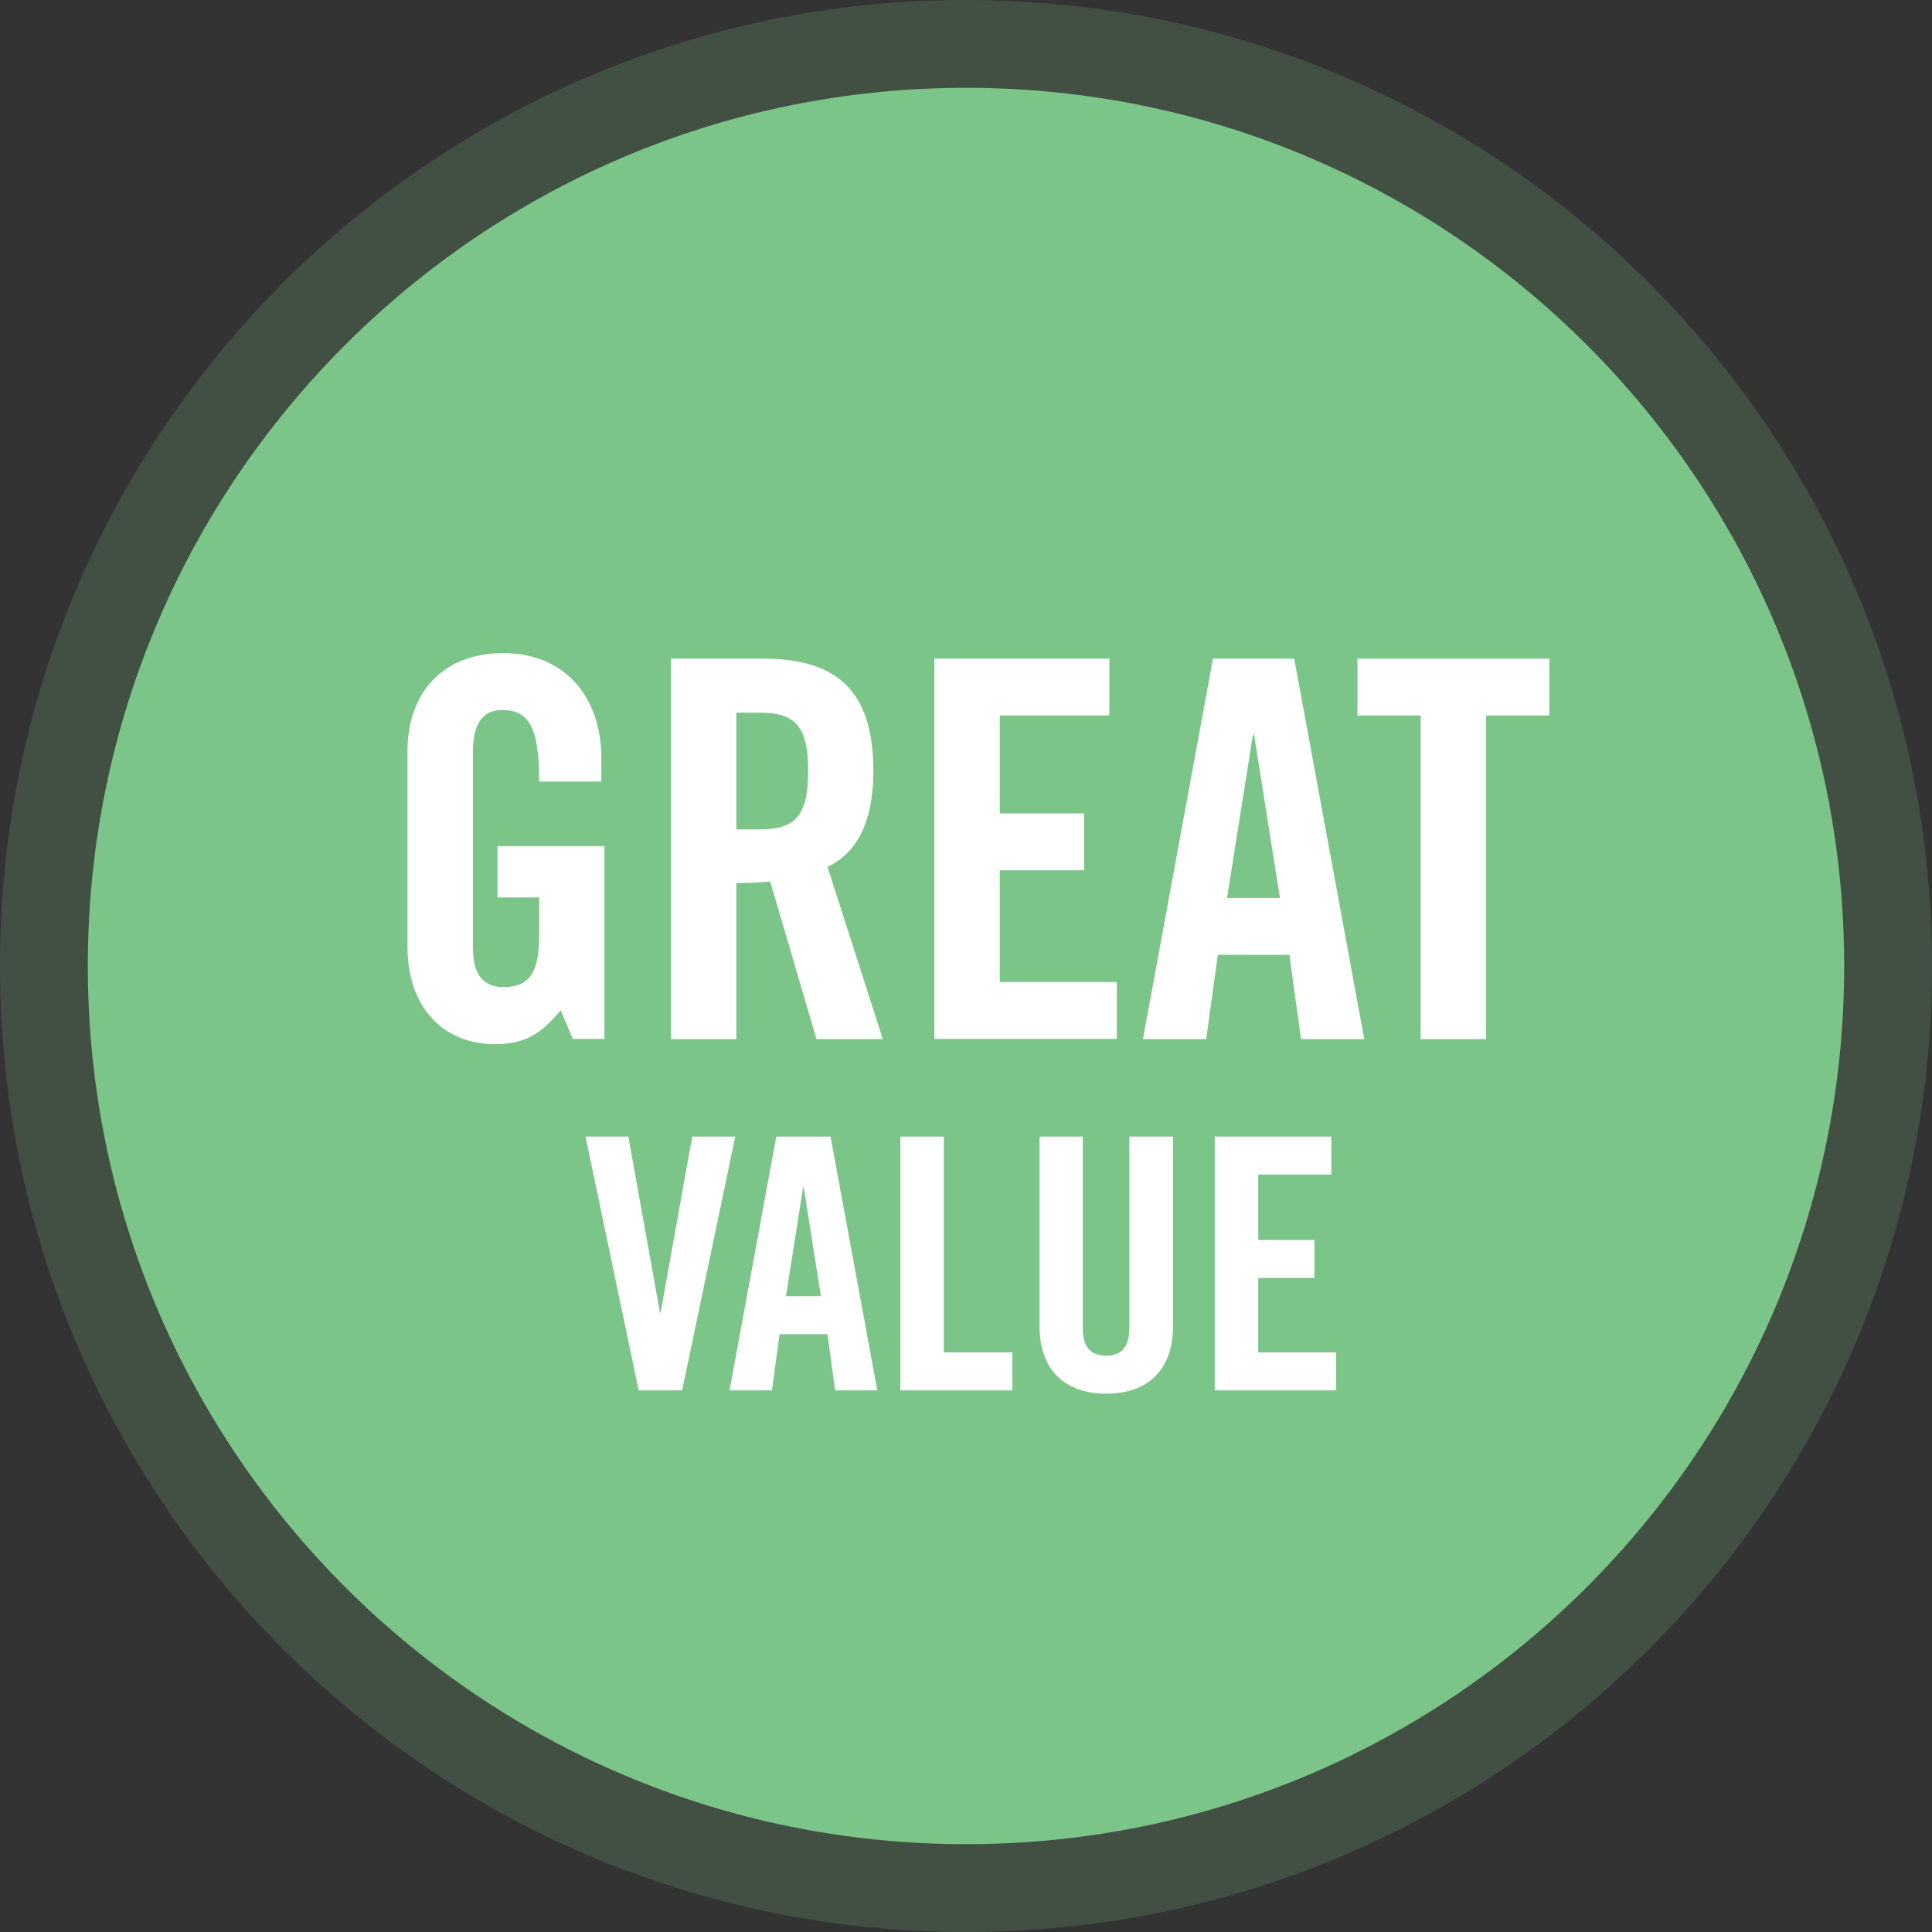 <?xml version="1.0" encoding="UTF-8"?><svg id="a" xmlns="http://www.w3.org/2000/svg" width="88px" height="88px" viewBox="0 0 88 88"><rect x="0" y="0" width="88" height="88" fill="#333333" stroke="none"/><g opacity=".2"><path d="M88,44c0,24.3-19.7,44-44,44S0,68.3,0,44,19.7,0,44,0s44,19.7,44,44Z" fill="#7bc589"/></g><path d="M84,44c0,22.09-17.91,40-40,40S4,66.09,4,44,21.91,4,44,4s40,17.91,40,40Z" fill="#7bc589"/><g><path d="M22.66,38.54h4.87v8.78h-1.44l-.55-1.3c-.89,1.06-1.61,1.54-3,1.54-2.35,0-3.98-1.68-3.98-4.44v-8.93c0-2.45,1.44-4.44,4.37-4.44s4.46,2.16,4.46,4.75v1.1h-2.83c0-2.59-.53-3.26-1.7-3.26-.72,0-1.32,.43-1.32,1.9v8.9c0,1.1,.36,1.82,1.39,1.82,1.2,0,1.63-.67,1.63-2.4v-1.68h-1.9v-2.35Z" fill="#fff"/><path d="M33.54,47.33h-2.98V30h4.18c3.34,0,5.04,1.42,5.04,5.11,0,2.78-1.08,3.91-2.09,4.37l2.52,7.85h-3.02l-2.11-7.18c-.38,.05-1.01,.07-1.54,.07v7.1Zm0-9.55h1.06c1.61,0,2.21-.6,2.21-2.66s-.6-2.66-2.21-2.66h-1.06v5.33Z" fill="#fff"/><path d="M42.56,47.33V30h7.97v2.59h-4.99v4.46h3.84v2.59h-3.84v5.09h5.33v2.59h-8.31Z" fill="#fff"/><path d="M54.94,47.33h-2.88l3.19-17.33h3.7l3.19,17.33h-2.88l-.53-3.84h-3.26l-.53,3.84Zm.96-6.43h2.4l-1.18-7.44h-.05l-1.18,7.44Z" fill="#fff"/><path d="M64.71,32.59h-2.88v-2.59h8.74v2.59h-2.88v14.74h-2.98v-14.74Z" fill="#fff"/><path d="M31.54,51.77h1.95l-2.42,11.56h-1.98l-2.42-11.56h1.95l1.44,8.02h.03l1.44-8.02Z" fill="#fff"/><path d="M35.15,63.33h-1.92l2.13-11.56h2.47l2.13,11.56h-1.92l-.35-2.56h-2.18l-.35,2.56Zm.64-4.29h1.6l-.78-4.96h-.03l-.78,4.96Z" fill="#fff"/><path d="M41.01,63.33v-11.56h1.98v9.83h3.12v1.73h-5.11Z" fill="#fff"/><path d="M47.33,51.77h1.99v8.72c0,.85,.34,1.26,1.06,1.26s1.06-.42,1.06-1.26v-8.72h1.99v8.64c0,1.98-1.15,3.07-3.04,3.07s-3.04-1.09-3.04-3.07v-8.64Z" fill="#fff"/><path d="M55.33,63.33v-11.56h5.31v1.73h-3.33v2.98h2.56v1.73h-2.56v3.39h3.55v1.73h-5.54Z" fill="#fff"/></g></svg>